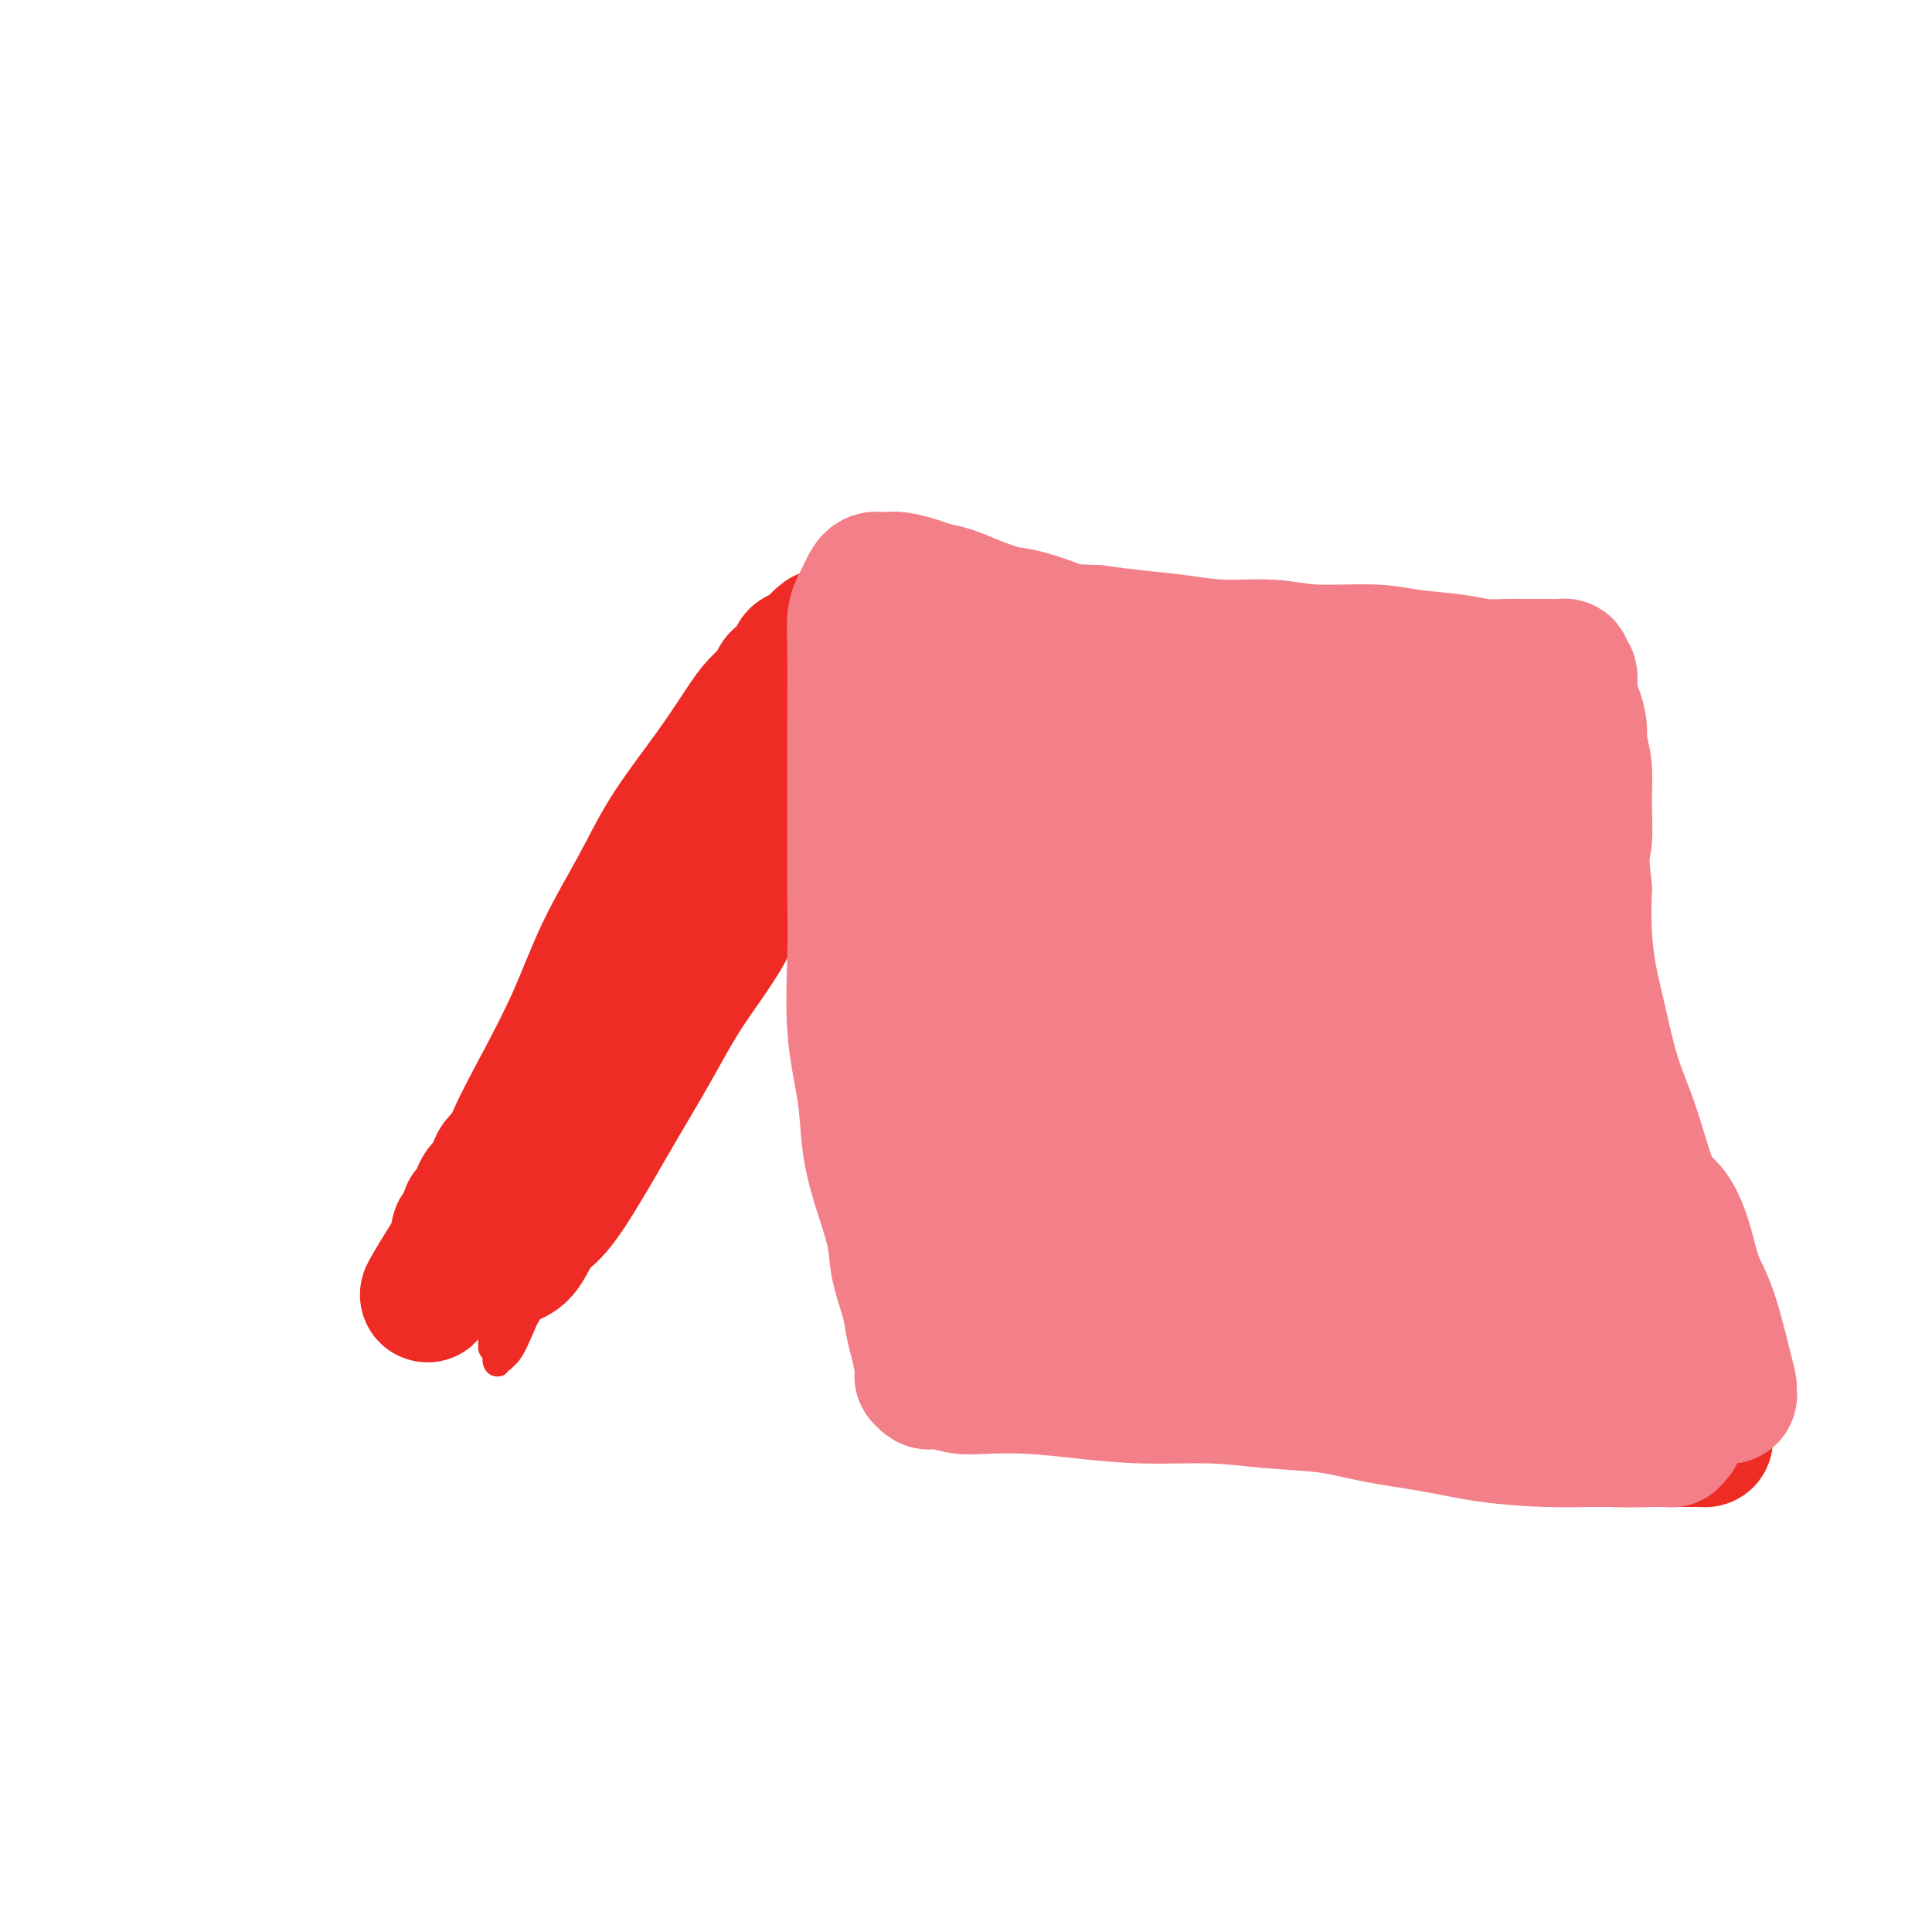 <svg viewBox='0 0 400 400' version='1.1' xmlns='http://www.w3.org/2000/svg' xmlns:xlink='http://www.w3.org/1999/xlink'><g fill='none' stroke='#EE2B24' stroke-width='6' stroke-linecap='round' stroke-linejoin='round'><path d='M158,190c-1.222,0.910 -2.445,1.820 -3,3c-0.555,1.180 -0.443,2.630 -1,4c-0.557,1.370 -1.783,2.659 -3,4c-1.217,1.341 -2.425,2.734 -4,5c-1.575,2.266 -3.516,5.407 -5,8c-1.484,2.593 -2.512,4.640 -4,7c-1.488,2.360 -3.437,5.032 -5,7c-1.563,1.968 -2.740,3.230 -4,5c-1.260,1.770 -2.603,4.048 -4,6c-1.397,1.952 -2.850,3.577 -4,5c-1.150,1.423 -1.999,2.642 -3,4c-1.001,1.358 -2.156,2.854 -3,4c-0.844,1.146 -1.379,1.942 -2,3c-0.621,1.058 -1.329,2.379 -2,3c-0.671,0.621 -1.306,0.543 -2,1c-0.694,0.457 -1.446,1.449 -2,2c-0.554,0.551 -0.911,0.662 -1,1c-0.089,0.338 0.090,0.903 0,1c-0.090,0.097 -0.451,-0.275 0,-1c0.451,-0.725 1.712,-1.802 3,-3c1.288,-1.198 2.603,-2.517 4,-4c1.397,-1.483 2.877,-3.129 4,-5c1.123,-1.871 1.889,-3.965 3,-6c1.111,-2.035 2.568,-4.009 4,-6c1.432,-1.991 2.838,-3.997 4,-6c1.162,-2.003 2.081,-4.001 3,-6'/><path d='M131,226c4.407,-6.616 3.424,-5.655 4,-7c0.576,-1.345 2.712,-4.995 4,-8c1.288,-3.005 1.729,-5.366 3,-8c1.271,-2.634 3.372,-5.541 5,-9c1.628,-3.459 2.785,-7.470 4,-10c1.215,-2.530 2.490,-3.580 3,-4c0.510,-0.420 0.255,-0.210 0,0'/><path d='M168,145c-0.862,3.437 -1.725,6.874 -2,8c-0.275,1.126 0.037,-0.059 0,1c-0.037,1.059 -0.424,4.363 -1,7c-0.576,2.637 -1.342,4.608 -2,7c-0.658,2.392 -1.210,5.206 -2,8c-0.790,2.794 -1.818,5.568 -3,9c-1.182,3.432 -2.516,7.522 -4,11c-1.484,3.478 -3.117,6.343 -5,10c-1.883,3.657 -4.017,8.104 -6,12c-1.983,3.896 -3.815,7.239 -6,11c-2.185,3.761 -4.724,7.941 -7,11c-2.276,3.059 -4.290,4.999 -6,8c-1.710,3.001 -3.116,7.065 -5,10c-1.884,2.935 -4.246,4.743 -6,7c-1.754,2.257 -2.900,4.963 -4,7c-1.100,2.037 -2.152,3.403 -3,5c-0.848,1.597 -1.490,3.424 -2,4c-0.510,0.576 -0.888,-0.098 -1,0c-0.112,0.098 0.040,0.970 0,1c-0.040,0.030 -0.273,-0.780 0,-1c0.273,-0.220 1.051,0.152 2,-1c0.949,-1.152 2.069,-3.828 3,-6c0.931,-2.172 1.671,-3.840 3,-6c1.329,-2.160 3.246,-4.811 5,-8c1.754,-3.189 3.347,-6.917 5,-10c1.653,-3.083 3.368,-5.522 5,-9c1.632,-3.478 3.181,-7.994 5,-12c1.819,-4.006 3.910,-7.503 6,-11'/><path d='M137,218c6.038,-12.109 4.634,-10.883 5,-13c0.366,-2.117 2.503,-7.577 4,-12c1.497,-4.423 2.355,-7.810 3,-11c0.645,-3.190 1.076,-6.183 2,-9c0.924,-2.817 2.341,-5.457 3,-8c0.659,-2.543 0.558,-4.990 1,-7c0.442,-2.010 1.425,-3.583 2,-5c0.575,-1.417 0.742,-2.679 1,-4c0.258,-1.321 0.608,-2.702 1,-4c0.392,-1.298 0.826,-2.514 1,-3c0.174,-0.486 0.087,-0.243 0,0'/><path d='M168,123c-0.046,1.261 -0.091,2.522 0,4c0.091,1.478 0.319,3.172 0,5c-0.319,1.828 -1.186,3.789 -2,6c-0.814,2.211 -1.576,4.671 -3,8c-1.424,3.329 -3.510,7.527 -5,11c-1.490,3.473 -2.385,6.221 -4,10c-1.615,3.779 -3.949,8.589 -6,13c-2.051,4.411 -3.817,8.423 -6,13c-2.183,4.577 -4.782,9.720 -7,14c-2.218,4.280 -4.053,7.699 -6,12c-1.947,4.301 -4.005,9.484 -6,14c-1.995,4.516 -3.925,8.363 -6,12c-2.075,3.637 -4.293,7.063 -6,10c-1.707,2.937 -2.902,5.384 -4,8c-1.098,2.616 -2.098,5.401 -3,7c-0.902,1.599 -1.706,2.012 -2,3c-0.294,0.988 -0.079,2.552 0,3c0.079,0.448 0.021,-0.220 0,0c-0.021,0.220 -0.006,1.329 0,2c0.006,0.671 0.002,0.906 0,1c-0.002,0.094 -0.001,0.047 0,0'/><path d='M172,125c0.003,0.642 0.005,1.285 0,2c-0.005,0.715 -0.019,1.504 0,3c0.019,1.496 0.069,3.699 0,7c-0.069,3.301 -0.259,7.701 0,13c0.259,5.299 0.965,11.499 2,17c1.035,5.501 2.400,10.304 4,17c1.600,6.696 3.437,15.285 5,23c1.563,7.715 2.852,14.556 4,21c1.148,6.444 2.154,12.493 3,18c0.846,5.507 1.534,10.473 2,15c0.466,4.527 0.712,8.613 1,12c0.288,3.387 0.617,6.073 1,8c0.383,1.927 0.820,3.096 1,4c0.180,0.904 0.102,1.545 0,2c-0.102,0.455 -0.229,0.726 0,1c0.229,0.274 0.813,0.553 1,0c0.187,-0.553 -0.025,-1.938 0,-3c0.025,-1.062 0.286,-1.802 0,-4c-0.286,-2.198 -1.117,-5.853 -2,-10c-0.883,-4.147 -1.816,-8.787 -3,-13c-1.184,-4.213 -2.620,-7.999 -4,-12c-1.380,-4.001 -2.705,-8.217 -4,-12c-1.295,-3.783 -2.560,-7.133 -4,-11c-1.440,-3.867 -3.054,-8.251 -4,-13c-0.946,-4.749 -1.223,-9.862 -2,-15c-0.777,-5.138 -2.053,-10.299 -3,-15c-0.947,-4.701 -1.563,-8.940 -2,-13c-0.437,-4.060 -0.695,-7.939 -1,-11c-0.305,-3.061 -0.659,-5.303 -1,-7c-0.341,-1.697 -0.671,-2.848 -1,-4'/><path d='M165,145c-1.773,-10.904 -1.206,-5.665 -1,-4c0.206,1.665 0.049,-0.243 0,-1c-0.049,-0.757 0.008,-0.361 0,0c-0.008,0.361 -0.081,0.688 0,2c0.081,1.312 0.318,3.607 1,7c0.682,3.393 1.810,7.882 3,13c1.190,5.118 2.442,10.863 4,17c1.558,6.137 3.422,12.665 5,19c1.578,6.335 2.871,12.478 4,19c1.129,6.522 2.093,13.422 3,19c0.907,5.578 1.756,9.834 2,14c0.244,4.166 -0.117,8.241 0,12c0.117,3.759 0.711,7.204 1,10c0.289,2.796 0.273,4.945 1,7c0.727,2.055 2.196,4.015 3,5c0.804,0.985 0.944,0.996 1,1c0.056,0.004 0.028,0.002 0,0'/><path d='M168,127c5.880,1.111 11.760,2.221 21,4c9.240,1.779 21.841,4.225 28,5c6.159,0.775 5.878,-0.122 9,0c3.122,0.122 9.648,1.264 16,3c6.352,1.736 12.529,4.068 15,5c2.471,0.932 1.235,0.466 0,0'/><path d='M186,121c-0.480,0.662 -0.959,1.324 0,2c0.959,0.676 3.357,1.367 5,2c1.643,0.633 2.532,1.207 5,2c2.468,0.793 6.513,1.803 12,3c5.487,1.197 12.414,2.580 19,4c6.586,1.420 12.831,2.876 19,4c6.169,1.124 12.261,1.917 18,3c5.739,1.083 11.126,2.455 16,3c4.874,0.545 9.235,0.262 14,2c4.765,1.738 9.933,5.497 12,7c2.067,1.503 1.034,0.752 0,0'/><path d='M296,148c-0.289,4.681 -0.578,9.363 -2,17c-1.422,7.637 -3.979,18.231 -6,30c-2.021,11.769 -3.508,24.715 -4,31c-0.492,6.285 0.012,5.909 0,10c-0.012,4.091 -0.539,12.649 -1,18c-0.461,5.351 -0.856,7.496 -1,10c-0.144,2.504 -0.039,5.366 0,8c0.039,2.634 0.011,5.038 0,6c-0.011,0.962 -0.006,0.481 0,0'/><path d='M296,147c0.266,1.754 0.533,3.509 1,6c0.467,2.491 1.136,5.719 2,9c0.864,3.281 1.925,6.617 3,11c1.075,4.383 2.166,9.814 4,16c1.834,6.186 4.411,13.129 7,20c2.589,6.871 5.188,13.671 7,20c1.812,6.329 2.836,12.188 4,17c1.164,4.812 2.467,8.579 4,13c1.533,4.421 3.297,9.498 5,14c1.703,4.502 3.344,8.429 4,10c0.656,1.571 0.328,0.785 0,0'/><path d='M193,282c3.990,0.271 7.980,0.542 12,1c4.020,0.458 8.071,1.101 17,2c8.929,0.899 22.735,2.052 30,3c7.265,0.948 7.990,1.691 10,2c2.010,0.309 5.304,0.185 11,1c5.696,0.815 13.795,2.569 20,4c6.205,1.431 10.517,2.539 15,4c4.483,1.461 9.138,3.275 11,4c1.862,0.725 0.931,0.363 0,0'/><path d='M183,131c-2.355,4.121 -4.710,8.242 -5,12c-0.290,3.758 1.485,7.153 2,9c0.515,1.847 -0.232,2.146 2,12c2.232,9.854 7.442,29.261 11,42c3.558,12.739 5.465,18.808 8,26c2.535,7.192 5.700,15.507 8,23c2.300,7.493 3.736,14.164 5,19c1.264,4.836 2.355,7.838 3,10c0.645,2.162 0.845,3.485 1,5c0.155,1.515 0.267,3.222 0,1c-0.267,-2.222 -0.912,-8.373 -2,-15c-1.088,-6.627 -2.620,-13.730 -4,-22c-1.380,-8.270 -2.607,-17.708 -4,-27c-1.393,-9.292 -2.951,-18.440 -4,-27c-1.049,-8.560 -1.588,-16.534 -2,-24c-0.412,-7.466 -0.699,-14.426 -1,-20c-0.301,-5.574 -0.618,-9.762 -1,-12c-0.382,-2.238 -0.828,-2.524 -1,-4c-0.172,-1.476 -0.068,-4.140 0,-1c0.068,3.140 0.100,12.086 1,20c0.900,7.914 2.670,14.797 5,22c2.330,7.203 5.222,14.726 8,22c2.778,7.274 5.441,14.299 8,22c2.559,7.701 5.014,16.077 7,22c1.986,5.923 3.501,9.392 5,13c1.499,3.608 2.980,7.356 4,10c1.020,2.644 1.577,4.184 2,5c0.423,0.816 0.711,0.908 1,1'/><path d='M240,275c5.398,13.261 1.392,-1.087 0,-7c-1.392,-5.913 -0.171,-3.391 0,-7c0.171,-3.609 -0.707,-13.350 -2,-22c-1.293,-8.650 -3.002,-16.208 -5,-25c-1.998,-8.792 -4.287,-18.818 -6,-28c-1.713,-9.182 -2.850,-17.518 -4,-25c-1.150,-7.482 -2.313,-14.108 -3,-19c-0.687,-4.892 -0.899,-8.049 -1,-10c-0.101,-1.951 -0.093,-2.695 1,-3c1.093,-0.305 3.270,-0.172 6,3c2.730,3.172 6.012,9.384 9,17c2.988,7.616 5.683,16.636 9,27c3.317,10.364 7.256,22.072 11,34c3.744,11.928 7.294,24.078 10,34c2.706,9.922 4.567,17.618 6,24c1.433,6.382 2.436,11.450 3,15c0.564,3.550 0.687,5.581 1,7c0.313,1.419 0.816,2.226 1,2c0.184,-0.226 0.050,-1.484 0,-3c-0.050,-1.516 -0.014,-3.290 0,-4c0.014,-0.710 0.007,-0.355 0,0'/></g>
<g fill='none' stroke='#EE2B24' stroke-width='28' stroke-linecap='round' stroke-linejoin='round'><path d='M104,261c1.435,-0.348 2.871,-0.696 4,-2c1.129,-1.304 1.952,-3.565 3,-5c1.048,-1.435 2.321,-2.044 4,-4c1.679,-1.956 3.765,-5.258 6,-9c2.235,-3.742 4.618,-7.925 7,-12c2.382,-4.075 4.763,-8.043 7,-12c2.237,-3.957 4.330,-7.905 7,-12c2.670,-4.095 5.915,-8.338 8,-12c2.085,-3.662 3.008,-6.744 5,-10c1.992,-3.256 5.052,-6.687 7,-10c1.948,-3.313 2.785,-6.508 4,-9c1.215,-2.492 2.809,-4.279 4,-6c1.191,-1.721 1.979,-3.374 3,-5c1.021,-1.626 2.274,-3.223 3,-4c0.726,-0.777 0.926,-0.732 1,-1c0.074,-0.268 0.022,-0.848 0,-1c-0.022,-0.152 -0.013,0.124 0,0c0.013,-0.124 0.031,-0.648 0,-1c-0.031,-0.352 -0.110,-0.530 0,-1c0.110,-0.470 0.411,-1.230 1,-2c0.589,-0.770 1.468,-1.551 2,-2c0.532,-0.449 0.717,-0.568 1,-1c0.283,-0.432 0.663,-1.178 1,-2c0.337,-0.822 0.629,-1.721 1,-2c0.371,-0.279 0.820,0.063 1,0c0.180,-0.063 0.090,-0.532 0,-1'/><path d='M184,135c9.941,-16.564 3.293,-4.974 1,-1c-2.293,3.974 -0.232,0.333 1,-1c1.232,-1.333 1.634,-0.358 2,0c0.366,0.358 0.697,0.099 1,0c0.303,-0.099 0.580,-0.038 1,0c0.420,0.038 0.985,0.053 1,0c0.015,-0.053 -0.520,-0.173 0,0c0.520,0.173 2.095,0.638 3,1c0.905,0.362 1.141,0.622 2,1c0.859,0.378 2.342,0.875 4,1c1.658,0.125 3.492,-0.120 5,0c1.508,0.120 2.691,0.607 4,1c1.309,0.393 2.743,0.694 4,1c1.257,0.306 2.335,0.618 3,1c0.665,0.382 0.917,0.834 2,1c1.083,0.166 2.998,0.044 4,0c1.002,-0.044 1.092,-0.012 2,0c0.908,0.012 2.635,0.003 4,0c1.365,-0.003 2.367,-0.001 4,0c1.633,0.001 3.895,0.000 6,0c2.105,-0.000 4.052,-0.000 6,0'/><path d='M244,140c10.751,0.776 7.627,0.215 8,0c0.373,-0.215 4.243,-0.083 7,0c2.757,0.083 4.401,0.116 7,0c2.599,-0.116 6.154,-0.381 9,0c2.846,0.381 4.983,1.409 7,2c2.017,0.591 3.916,0.746 6,1c2.084,0.254 4.355,0.608 6,1c1.645,0.392 2.663,0.823 4,1c1.337,0.177 2.992,0.099 4,0c1.008,-0.099 1.370,-0.220 2,0c0.630,0.220 1.529,0.780 2,1c0.471,0.220 0.515,0.101 1,0c0.485,-0.101 1.412,-0.185 2,0c0.588,0.185 0.839,0.640 1,1c0.161,0.360 0.233,0.624 1,1c0.767,0.376 2.229,0.862 3,1c0.771,0.138 0.850,-0.072 1,0c0.150,0.072 0.370,0.425 1,1c0.630,0.575 1.670,1.373 2,2c0.330,0.627 -0.049,1.085 0,2c0.049,0.915 0.527,2.287 1,4c0.473,1.713 0.942,3.767 1,6c0.058,2.233 -0.295,4.647 0,7c0.295,2.353 1.238,4.646 2,8c0.762,3.354 1.343,7.769 2,11c0.657,3.231 1.392,5.279 2,8c0.608,2.721 1.091,6.116 2,9c0.909,2.884 2.244,5.258 3,8c0.756,2.742 0.934,5.854 2,9c1.066,3.146 3.019,6.328 4,9c0.981,2.672 0.991,4.836 1,7'/><path d='M338,240c2.814,8.745 2.848,5.609 3,6c0.152,0.391 0.421,4.311 1,7c0.579,2.689 1.468,4.148 2,6c0.532,1.852 0.706,4.097 1,6c0.294,1.903 0.709,3.462 1,5c0.291,1.538 0.459,3.054 1,5c0.541,1.946 1.455,4.322 2,6c0.545,1.678 0.720,2.658 1,4c0.280,1.342 0.663,3.046 1,4c0.337,0.954 0.626,1.160 1,2c0.374,0.840 0.833,2.316 1,3c0.167,0.684 0.042,0.576 0,1c-0.042,0.424 -0.001,1.382 0,2c0.001,0.618 -0.040,0.898 0,1c0.040,0.102 0.159,0.027 0,0c-0.159,-0.027 -0.596,-0.007 -1,0c-0.404,0.007 -0.775,0.003 -1,0c-0.225,-0.003 -0.302,-0.003 -1,0c-0.698,0.003 -2.015,0.008 -3,0c-0.985,-0.008 -1.638,-0.029 -4,0c-2.362,0.029 -6.431,0.107 -10,0c-3.569,-0.107 -6.636,-0.400 -10,-1c-3.364,-0.600 -7.025,-1.506 -10,-2c-2.975,-0.494 -5.265,-0.574 -8,-1c-2.735,-0.426 -5.916,-1.198 -9,-2c-3.084,-0.802 -6.072,-1.635 -9,-2c-2.928,-0.365 -5.795,-0.263 -9,-1c-3.205,-0.737 -6.747,-2.314 -10,-3c-3.253,-0.686 -6.215,-0.482 -9,-1c-2.785,-0.518 -5.392,-1.759 -8,-3'/><path d='M251,282c-12.471,-2.547 -7.649,-1.415 -7,-1c0.649,0.415 -2.877,0.111 -5,0c-2.123,-0.111 -2.844,-0.030 -4,0c-1.156,0.030 -2.747,0.008 -4,0c-1.253,-0.008 -2.167,-0.002 -3,0c-0.833,0.002 -1.584,0.001 -2,0c-0.416,-0.001 -0.495,-0.000 -1,0c-0.505,0.000 -1.436,-0.000 -2,0c-0.564,0.000 -0.763,0.001 -1,0c-0.237,-0.001 -0.514,-0.004 -1,0c-0.486,0.004 -1.182,0.016 -2,0c-0.818,-0.016 -1.760,-0.059 -2,0c-0.240,0.059 0.221,0.220 0,0c-0.221,-0.220 -1.124,-0.820 -2,-1c-0.876,-0.180 -1.726,0.062 -2,0c-0.274,-0.062 0.026,-0.427 0,-1c-0.026,-0.573 -0.380,-1.355 -1,-2c-0.620,-0.645 -1.508,-1.153 -2,-2c-0.492,-0.847 -0.590,-2.032 -1,-3c-0.410,-0.968 -1.134,-1.719 -2,-4c-0.866,-2.281 -1.874,-6.092 -3,-10c-1.126,-3.908 -2.371,-7.914 -4,-12c-1.629,-4.086 -3.641,-8.252 -5,-13c-1.359,-4.748 -2.063,-10.076 -3,-15c-0.937,-4.924 -2.107,-9.442 -3,-14c-0.893,-4.558 -1.508,-9.155 -2,-14c-0.492,-4.845 -0.861,-9.939 -1,-14c-0.139,-4.061 -0.048,-7.088 0,-10c0.048,-2.912 0.051,-5.707 0,-8c-0.051,-2.293 -0.158,-4.084 0,-5c0.158,-0.916 0.579,-0.958 1,-1'/><path d='M187,152c-0.124,-8.059 0.564,-2.205 1,0c0.436,2.205 0.618,0.763 1,1c0.382,0.237 0.964,2.155 2,5c1.036,2.845 2.527,6.617 4,11c1.473,4.383 2.930,9.378 5,15c2.070,5.622 4.755,11.871 7,18c2.245,6.129 4.052,12.137 6,18c1.948,5.863 4.038,11.582 6,16c1.962,4.418 3.796,7.535 5,11c1.204,3.465 1.776,7.278 3,10c1.224,2.722 3.099,4.352 4,6c0.901,1.648 0.829,3.314 1,5c0.171,1.686 0.587,3.392 1,4c0.413,0.608 0.824,0.119 1,0c0.176,-0.119 0.116,0.132 0,0c-0.116,-0.132 -0.287,-0.645 -1,-4c-0.713,-3.355 -1.967,-9.550 -4,-16c-2.033,-6.450 -4.846,-13.153 -7,-20c-2.154,-6.847 -3.649,-13.837 -5,-21c-1.351,-7.163 -2.558,-14.499 -4,-22c-1.442,-7.501 -3.119,-15.168 -4,-21c-0.881,-5.832 -0.967,-9.831 -1,-13c-0.033,-3.169 -0.014,-5.509 0,-7c0.014,-1.491 0.021,-2.134 0,-2c-0.021,0.134 -0.072,1.044 1,3c1.072,1.956 3.267,4.957 5,9c1.733,4.043 3.005,9.127 5,15c1.995,5.873 4.713,12.535 7,19c2.287,6.465 4.144,12.732 6,19'/><path d='M232,211c4.669,12.420 4.342,11.972 5,15c0.658,3.028 2.302,9.534 4,14c1.698,4.466 3.449,6.894 5,10c1.551,3.106 2.901,6.892 4,9c1.099,2.108 1.946,2.540 3,4c1.054,1.460 2.314,3.949 3,5c0.686,1.051 0.798,0.663 1,0c0.202,-0.663 0.495,-1.601 0,-4c-0.495,-2.399 -1.776,-6.259 -4,-11c-2.224,-4.741 -5.391,-10.365 -8,-16c-2.609,-5.635 -4.661,-11.282 -7,-17c-2.339,-5.718 -4.965,-11.506 -7,-18c-2.035,-6.494 -3.478,-13.694 -5,-19c-1.522,-5.306 -3.125,-8.717 -4,-12c-0.875,-3.283 -1.024,-6.438 -1,-9c0.024,-2.562 0.222,-4.531 0,-6c-0.222,-1.469 -0.864,-2.436 0,-3c0.864,-0.564 3.233,-0.724 5,-1c1.767,-0.276 2.931,-0.668 5,1c2.069,1.668 5.043,5.397 8,10c2.957,4.603 5.896,10.081 9,17c3.104,6.919 6.372,15.278 9,23c2.628,7.722 4.615,14.807 7,21c2.385,6.193 5.170,11.494 7,16c1.830,4.506 2.707,8.218 4,12c1.293,3.782 3.002,7.634 4,11c0.998,3.366 1.285,6.248 2,9c0.715,2.752 1.857,5.376 3,8'/><path d='M284,280c5.453,16.004 1.085,6.014 0,3c-1.085,-3.014 1.113,0.947 2,2c0.887,1.053 0.463,-0.803 0,-4c-0.463,-3.197 -0.966,-7.735 -2,-13c-1.034,-5.265 -2.599,-11.256 -4,-18c-1.401,-6.744 -2.637,-14.242 -4,-22c-1.363,-7.758 -2.852,-15.777 -4,-23c-1.148,-7.223 -1.954,-13.651 -3,-19c-1.046,-5.349 -2.333,-9.618 -3,-13c-0.667,-3.382 -0.714,-5.877 -1,-8c-0.286,-2.123 -0.812,-3.875 -1,-5c-0.188,-1.125 -0.037,-1.623 0,-2c0.037,-0.377 -0.039,-0.633 0,-1c0.039,-0.367 0.193,-0.844 1,-1c0.807,-0.156 2.266,0.011 4,2c1.734,1.989 3.744,5.800 6,10c2.256,4.200 4.757,8.787 7,14c2.243,5.213 4.229,11.051 6,16c1.771,4.949 3.326,9.010 6,18c2.674,8.990 6.468,22.907 8,30c1.532,7.093 0.802,7.360 1,9c0.198,1.640 1.322,4.654 2,7c0.678,2.346 0.908,4.025 1,5c0.092,0.975 0.045,1.247 0,2c-0.045,0.753 -0.087,1.986 0,3c0.087,1.014 0.302,1.808 1,3c0.698,1.192 1.880,2.783 3,4c1.120,1.217 2.177,2.062 3,3c0.823,0.938 1.411,1.969 2,3'/><path d='M315,285c1.333,1.967 0.167,0.384 0,0c-0.167,-0.384 0.666,0.431 1,0c0.334,-0.431 0.169,-2.107 0,-5c-0.169,-2.893 -0.344,-7.005 -1,-12c-0.656,-4.995 -1.795,-10.875 -3,-16c-1.205,-5.125 -2.477,-9.494 -4,-15c-1.523,-5.506 -3.297,-12.150 -5,-18c-1.703,-5.850 -3.336,-10.908 -5,-17c-1.664,-6.092 -3.360,-13.218 -5,-19c-1.640,-5.782 -3.226,-10.218 -4,-14c-0.774,-3.782 -0.737,-6.909 -1,-9c-0.263,-2.091 -0.826,-3.145 -1,-4c-0.174,-0.855 0.040,-1.509 0,-2c-0.040,-0.491 -0.336,-0.817 0,-1c0.336,-0.183 1.302,-0.224 3,1c1.698,1.224 4.128,3.711 6,7c1.872,3.289 3.187,7.380 5,13c1.813,5.620 4.123,12.767 6,19c1.877,6.233 3.319,11.550 5,17c1.681,5.450 3.599,11.033 5,16c1.401,4.967 2.284,9.318 3,14c0.716,4.682 1.264,9.696 2,15c0.736,5.304 1.661,10.899 2,15c0.339,4.101 0.091,6.707 0,9c-0.091,2.293 -0.024,4.272 0,6c0.024,1.728 0.007,3.205 0,4c-0.007,0.795 -0.002,0.906 0,1c0.002,0.094 0.001,0.170 0,0c-0.001,-0.170 -0.000,-0.585 0,-1'/><path d='M324,289c0.824,9.580 -0.614,2.031 -1,-1c-0.386,-3.031 0.282,-1.544 0,-1c-0.282,0.544 -1.515,0.143 -2,0c-0.485,-0.143 -0.223,-0.030 -1,0c-0.777,0.030 -2.592,-0.023 -4,0c-1.408,0.023 -2.408,0.124 -4,0c-1.592,-0.124 -3.777,-0.471 -6,-1c-2.223,-0.529 -4.486,-1.240 -7,-2c-2.514,-0.760 -5.279,-1.571 -8,-2c-2.721,-0.429 -5.397,-0.478 -8,-1c-2.603,-0.522 -5.132,-1.517 -8,-2c-2.868,-0.483 -6.075,-0.455 -9,-1c-2.925,-0.545 -5.569,-1.662 -8,-2c-2.431,-0.338 -4.648,0.105 -7,0c-2.352,-0.105 -4.837,-0.756 -7,-1c-2.163,-0.244 -4.003,-0.080 -6,0c-1.997,0.080 -4.151,0.077 -6,0c-1.849,-0.077 -3.393,-0.228 -5,0c-1.607,0.228 -3.278,0.836 -5,1c-1.722,0.164 -3.496,-0.115 -5,0c-1.504,0.115 -2.739,0.623 -4,1c-1.261,0.377 -2.547,0.623 -4,1c-1.453,0.377 -3.072,0.885 -4,1c-0.928,0.115 -1.167,-0.165 -2,0c-0.833,0.165 -2.262,0.773 -3,1c-0.738,0.227 -0.785,0.071 -1,0c-0.215,-0.071 -0.596,-0.058 -1,0c-0.404,0.058 -0.830,0.159 -1,0c-0.170,-0.159 -0.085,-0.580 0,-1'/><path d='M197,279c-4.802,-0.003 -1.809,-2.009 -1,-4c0.809,-1.991 -0.568,-3.967 -1,-7c-0.432,-3.033 0.080,-7.123 0,-11c-0.080,-3.877 -0.754,-7.541 -1,-11c-0.246,-3.459 -0.066,-6.712 0,-10c0.066,-3.288 0.018,-6.609 0,-10c-0.018,-3.391 -0.005,-6.852 0,-10c0.005,-3.148 0.001,-5.985 0,-9c-0.001,-3.015 -0.000,-6.209 0,-10c0.000,-3.791 0.000,-8.179 0,-12c-0.000,-3.821 0.000,-7.074 0,-10c-0.000,-2.926 -0.000,-5.524 0,-8c0.000,-2.476 0.001,-4.831 0,-7c-0.001,-2.169 -0.004,-4.153 0,-6c0.004,-1.847 0.016,-3.557 0,-5c-0.016,-1.443 -0.060,-2.621 0,-4c0.060,-1.379 0.223,-2.961 0,-4c-0.223,-1.039 -0.832,-1.536 -1,-2c-0.168,-0.464 0.107,-0.895 0,-1c-0.107,-0.105 -0.595,0.116 -1,0c-0.405,-0.116 -0.728,-0.570 -1,-1c-0.272,-0.430 -0.494,-0.837 -1,-1c-0.506,-0.163 -1.298,-0.081 -2,0c-0.702,0.081 -1.315,0.162 -2,0c-0.685,-0.162 -1.443,-0.565 -2,-1c-0.557,-0.435 -0.912,-0.901 -2,-1c-1.088,-0.099 -2.910,0.169 -4,0c-1.090,-0.169 -1.447,-0.776 -2,-1c-0.553,-0.224 -1.301,-0.064 -2,0c-0.699,0.064 -1.350,0.032 -2,0'/><path d='M172,133c-3.200,-0.614 -2.200,-0.648 -2,0c0.200,0.648 -0.400,1.980 -1,3c-0.600,1.020 -1.202,1.729 -2,3c-0.798,1.271 -1.794,3.105 -3,5c-1.206,1.895 -2.622,3.852 -4,6c-1.378,2.148 -2.719,4.488 -4,7c-1.281,2.512 -2.503,5.198 -4,8c-1.497,2.802 -3.270,5.722 -5,9c-1.730,3.278 -3.418,6.916 -5,10c-1.582,3.084 -3.059,5.614 -5,8c-1.941,2.386 -4.347,4.629 -6,7c-1.653,2.371 -2.552,4.871 -4,7c-1.448,2.129 -3.445,3.885 -5,6c-1.555,2.115 -2.667,4.587 -4,7c-1.333,2.413 -2.886,4.767 -4,7c-1.114,2.233 -1.789,4.345 -3,6c-1.211,1.655 -2.958,2.852 -4,4c-1.042,1.148 -1.378,2.247 -2,3c-0.622,0.753 -1.528,1.161 -2,2c-0.472,0.839 -0.508,2.109 -1,3c-0.492,0.891 -1.438,1.404 -2,2c-0.562,0.596 -0.738,1.277 -1,2c-0.262,0.723 -0.610,1.490 -1,2c-0.390,0.510 -0.821,0.764 -1,1c-0.179,0.236 -0.104,0.454 0,1c0.104,0.546 0.238,1.421 0,2c-0.238,0.579 -0.848,0.862 -1,1c-0.152,0.138 0.155,0.130 0,0c-0.155,-0.130 -0.773,-0.381 -1,0c-0.227,0.381 -0.065,1.395 0,2c0.065,0.605 0.032,0.803 0,1'/><path d='M95,258c-12.155,19.440 -4.043,5.541 -1,1c3.043,-4.541 1.018,0.278 0,2c-1.018,1.722 -1.030,0.347 -1,0c0.030,-0.347 0.101,0.333 0,1c-0.101,0.667 -0.374,1.320 0,1c0.374,-0.320 1.395,-1.615 2,-3c0.605,-1.385 0.793,-2.860 2,-5c1.207,-2.140 3.433,-4.944 5,-8c1.567,-3.056 2.477,-6.364 4,-10c1.523,-3.636 3.661,-7.598 6,-12c2.339,-4.402 4.880,-9.242 7,-14c2.120,-4.758 3.820,-9.432 6,-14c2.180,-4.568 4.842,-9.029 7,-13c2.158,-3.971 3.812,-7.451 6,-11c2.188,-3.549 4.908,-7.167 7,-10c2.092,-2.833 3.555,-4.881 5,-7c1.445,-2.119 2.873,-4.307 4,-6c1.127,-1.693 1.955,-2.890 3,-4c1.045,-1.110 2.308,-2.133 3,-3c0.692,-0.867 0.815,-1.576 1,-2c0.185,-0.424 0.434,-0.561 1,-1c0.566,-0.439 1.451,-1.180 2,-2c0.549,-0.820 0.763,-1.721 1,-2c0.237,-0.279 0.496,0.063 1,0c0.504,-0.063 1.252,-0.532 2,-1'/><path d='M168,135c4.766,-5.992 1.682,-1.974 1,-1c-0.682,0.974 1.040,-1.098 2,-2c0.960,-0.902 1.159,-0.634 2,-1c0.841,-0.366 2.323,-1.366 3,-2c0.677,-0.634 0.547,-0.902 1,-1c0.453,-0.098 1.489,-0.026 2,0c0.511,0.026 0.498,0.006 1,0c0.502,-0.006 1.518,0.000 2,0c0.482,-0.000 0.430,-0.008 1,0c0.570,0.008 1.762,0.032 3,0c1.238,-0.032 2.522,-0.120 4,0c1.478,0.120 3.152,0.449 5,1c1.848,0.551 3.872,1.326 6,2c2.128,0.674 4.361,1.249 7,2c2.639,0.751 5.686,1.678 8,3c2.314,1.322 3.896,3.038 6,4c2.104,0.962 4.728,1.171 7,2c2.272,0.829 4.190,2.278 6,3c1.810,0.722 3.511,0.715 5,1c1.489,0.285 2.766,0.861 4,1c1.234,0.139 2.426,-0.159 4,0c1.574,0.159 3.531,0.775 5,1c1.469,0.225 2.451,0.060 4,0c1.549,-0.060 3.665,-0.016 5,0c1.335,0.016 1.890,0.004 3,0c1.110,-0.004 2.775,-0.001 4,0c1.225,0.001 2.009,0.000 3,0c0.991,-0.000 2.190,-0.000 3,0c0.810,0.000 1.231,0.000 2,0c0.769,-0.000 1.884,-0.000 3,0'/><path d='M280,148c5.738,0.381 2.083,0.833 1,1c-1.083,0.167 0.405,0.048 1,0c0.595,-0.048 0.298,-0.024 0,0'/></g>
<g fill='none' stroke='#F37F89' stroke-width='28' stroke-linecap='round' stroke-linejoin='round'><path d='M185,135c0.411,1.909 0.823,3.817 1,5c0.177,1.183 0.120,1.639 0,3c-0.120,1.361 -0.304,3.627 0,6c0.304,2.373 1.097,4.853 2,8c0.903,3.147 1.917,6.960 3,10c1.083,3.040 2.237,5.308 3,8c0.763,2.692 1.135,5.809 2,9c0.865,3.191 2.222,6.455 3,10c0.778,3.545 0.978,7.370 1,11c0.022,3.630 -0.135,7.063 0,10c0.135,2.937 0.562,5.376 1,8c0.438,2.624 0.888,5.432 1,8c0.112,2.568 -0.114,4.894 0,7c0.114,2.106 0.566,3.991 1,6c0.434,2.009 0.849,4.142 1,6c0.151,1.858 0.040,3.442 0,5c-0.040,1.558 -0.007,3.089 0,4c0.007,0.911 -0.012,1.203 0,2c0.012,0.797 0.056,2.101 0,3c-0.056,0.899 -0.211,1.393 0,2c0.211,0.607 0.789,1.328 1,2c0.211,0.672 0.057,1.295 0,2c-0.057,0.705 -0.015,1.492 0,2c0.015,0.508 0.002,0.736 0,1c-0.002,0.264 0.005,0.565 0,1c-0.005,0.435 -0.022,1.003 0,1c0.022,-0.003 0.083,-0.578 0,-1c-0.083,-0.422 -0.309,-0.692 -1,-2c-0.691,-1.308 -1.845,-3.654 -3,-6'/><path d='M201,266c-0.899,-2.640 -1.148,-4.741 -2,-7c-0.852,-2.259 -2.309,-4.675 -3,-7c-0.691,-2.325 -0.618,-4.559 -1,-7c-0.382,-2.441 -1.219,-5.090 -2,-8c-0.781,-2.910 -1.504,-6.081 -2,-9c-0.496,-2.919 -0.764,-5.587 -1,-8c-0.236,-2.413 -0.442,-4.572 -1,-7c-0.558,-2.428 -1.470,-5.125 -2,-8c-0.530,-2.875 -0.678,-5.929 -1,-9c-0.322,-3.071 -0.819,-6.159 -1,-9c-0.181,-2.841 -0.048,-5.437 0,-8c0.048,-2.563 0.010,-5.095 0,-7c-0.010,-1.905 0.009,-3.185 0,-5c-0.009,-1.815 -0.045,-4.166 0,-6c0.045,-1.834 0.170,-3.152 0,-5c-0.170,-1.848 -0.634,-4.227 -1,-6c-0.366,-1.773 -0.633,-2.939 -1,-5c-0.367,-2.061 -0.832,-5.018 -1,-7c-0.168,-1.982 -0.037,-2.991 0,-4c0.037,-1.009 -0.019,-2.019 0,-3c0.019,-0.981 0.113,-1.933 0,-3c-0.113,-1.067 -0.434,-2.247 0,1c0.434,3.247 1.621,10.922 2,16c0.379,5.078 -0.052,7.559 0,11c0.052,3.441 0.586,7.840 1,12c0.414,4.160 0.707,8.080 1,12'/><path d='M186,180c0.798,9.850 0.792,8.477 1,10c0.208,1.523 0.630,5.944 1,10c0.370,4.056 0.688,7.749 1,11c0.312,3.251 0.619,6.062 1,9c0.381,2.938 0.837,6.003 1,9c0.163,2.997 0.034,5.926 0,8c-0.034,2.074 0.028,3.293 0,5c-0.028,1.707 -0.147,3.902 0,6c0.147,2.098 0.561,4.100 1,6c0.439,1.900 0.902,3.699 1,5c0.098,1.301 -0.170,2.103 0,3c0.170,0.897 0.778,1.889 1,3c0.222,1.111 0.059,2.340 0,3c-0.059,0.660 -0.012,0.750 0,1c0.012,0.250 -0.011,0.659 0,1c0.011,0.341 0.055,0.612 0,1c-0.055,0.388 -0.207,0.892 0,1c0.207,0.108 0.775,-0.178 1,0c0.225,0.178 0.107,0.822 0,1c-0.107,0.178 -0.203,-0.111 0,0c0.203,0.111 0.705,0.622 1,1c0.295,0.378 0.382,0.622 1,1c0.618,0.378 1.765,0.890 3,1c1.235,0.110 2.556,-0.181 4,0c1.444,0.181 3.009,0.833 5,1c1.991,0.167 4.406,-0.151 7,0c2.594,0.151 5.365,0.773 8,1c2.635,0.227 5.132,0.061 8,0c2.868,-0.061 6.105,-0.017 9,0c2.895,0.017 5.447,0.009 8,0'/><path d='M249,278c9.134,0.536 7.468,0.876 8,1c0.532,0.124 3.260,0.032 5,0c1.740,-0.032 2.490,-0.005 4,0c1.510,0.005 3.779,-0.014 5,0c1.221,0.014 1.394,0.060 2,0c0.606,-0.060 1.645,-0.226 3,0c1.355,0.226 3.027,0.844 4,1c0.973,0.156 1.248,-0.151 2,0c0.752,0.151 1.981,0.760 3,1c1.019,0.240 1.827,0.110 3,0c1.173,-0.110 2.709,-0.202 4,0c1.291,0.202 2.336,0.698 4,1c1.664,0.302 3.947,0.410 6,1c2.053,0.590 3.876,1.661 6,2c2.124,0.339 4.550,-0.053 7,0c2.450,0.053 4.925,0.550 7,1c2.075,0.450 3.749,0.853 5,1c1.251,0.147 2.078,0.038 3,0c0.922,-0.038 1.938,-0.006 3,0c1.062,0.006 2.168,-0.013 3,0c0.832,0.013 1.389,0.060 2,0c0.611,-0.060 1.277,-0.226 2,0c0.723,0.226 1.504,0.845 2,1c0.496,0.155 0.708,-0.155 1,0c0.292,0.155 0.666,0.773 1,1c0.334,0.227 0.628,0.061 1,0c0.372,-0.061 0.820,-0.017 1,0c0.180,0.017 0.090,0.009 0,0'/><path d='M346,289c15.124,1.702 4.434,0.456 1,0c-3.434,-0.456 0.389,-0.122 2,0c1.611,0.122 1.009,0.033 1,0c-0.009,-0.033 0.575,-0.009 1,0c0.425,0.009 0.691,0.002 1,0c0.309,-0.002 0.660,-0.001 1,0c0.340,0.001 0.669,0.001 1,0c0.331,-0.001 0.663,-0.003 1,0c0.337,0.003 0.679,0.013 1,0c0.321,-0.013 0.620,-0.047 1,0c0.380,0.047 0.839,0.177 1,0c0.161,-0.177 0.023,-0.660 0,-1c-0.023,-0.340 0.069,-0.538 0,-1c-0.069,-0.462 -0.300,-1.188 -1,-4c-0.700,-2.812 -1.870,-7.711 -3,-11c-1.130,-3.289 -2.220,-4.967 -3,-7c-0.780,-2.033 -1.251,-4.421 -2,-7c-0.749,-2.579 -1.776,-5.348 -3,-7c-1.224,-1.652 -2.646,-2.185 -4,-5c-1.354,-2.815 -2.640,-7.912 -4,-12c-1.360,-4.088 -2.795,-7.167 -4,-11c-1.205,-3.833 -2.179,-8.419 -3,-12c-0.821,-3.581 -1.490,-6.156 -2,-9c-0.510,-2.844 -0.860,-5.955 -1,-9c-0.140,-3.045 -0.070,-6.022 0,-9'/><path d='M328,184c-0.924,-7.907 -0.233,-8.175 0,-10c0.233,-1.825 0.007,-5.206 0,-8c-0.007,-2.794 0.204,-5.001 0,-7c-0.204,-1.999 -0.824,-3.791 -1,-5c-0.176,-1.209 0.093,-1.836 0,-3c-0.093,-1.164 -0.547,-2.865 -1,-4c-0.453,-1.135 -0.906,-1.705 -1,-3c-0.094,-1.295 0.169,-3.314 0,-4c-0.169,-0.686 -0.771,-0.040 -1,0c-0.229,0.040 -0.086,-0.525 0,-1c0.086,-0.475 0.116,-0.859 0,-1c-0.116,-0.141 -0.378,-0.038 -1,0c-0.622,0.038 -1.603,0.011 -2,0c-0.397,-0.011 -0.209,-0.006 -1,0c-0.791,0.006 -2.563,0.013 -4,0c-1.437,-0.013 -2.541,-0.046 -4,0c-1.459,0.046 -3.273,0.171 -5,0c-1.727,-0.171 -3.367,-0.638 -6,-1c-2.633,-0.362 -6.259,-0.618 -9,-1c-2.741,-0.382 -4.596,-0.890 -8,-1c-3.404,-0.110 -8.358,0.178 -12,0c-3.642,-0.178 -5.973,-0.821 -9,-1c-3.027,-0.179 -6.749,0.107 -10,0c-3.251,-0.107 -6.029,-0.606 -9,-1c-2.971,-0.394 -6.135,-0.684 -9,-1c-2.865,-0.316 -5.433,-0.658 -8,-1'/><path d='M227,131c-16.072,-0.910 -8.251,0.313 -7,0c1.251,-0.313 -4.066,-2.164 -7,-3c-2.934,-0.836 -3.484,-0.658 -5,-1c-1.516,-0.342 -3.999,-1.206 -6,-2c-2.001,-0.794 -3.520,-1.519 -5,-2c-1.480,-0.481 -2.921,-0.717 -4,-1c-1.079,-0.283 -1.795,-0.611 -3,-1c-1.205,-0.389 -2.900,-0.837 -4,-1c-1.100,-0.163 -1.604,-0.042 -2,0c-0.396,0.042 -0.684,0.003 -1,0c-0.316,-0.003 -0.662,0.029 -1,0c-0.338,-0.029 -0.669,-0.120 -1,0c-0.331,0.120 -0.663,0.450 -1,1c-0.337,0.550 -0.679,1.321 -1,2c-0.321,0.679 -0.622,1.268 -1,2c-0.378,0.732 -0.833,1.607 -1,3c-0.167,1.393 -0.045,3.302 0,7c0.045,3.698 0.012,9.184 0,14c-0.012,4.816 -0.005,8.961 0,13c0.005,4.039 0.008,7.973 0,12c-0.008,4.027 -0.028,8.146 0,12c0.028,3.854 0.103,7.443 0,12c-0.103,4.557 -0.385,10.083 0,15c0.385,4.917 1.436,9.225 2,13c0.564,3.775 0.641,7.016 1,10c0.359,2.984 0.999,5.712 2,9c1.001,3.288 2.362,7.138 3,10c0.638,2.862 0.552,4.736 1,7c0.448,2.264 1.428,4.917 2,7c0.572,2.083 0.735,3.595 1,5c0.265,1.405 0.633,2.702 1,4'/><path d='M190,278c2.239,10.647 1.335,4.766 1,3c-0.335,-1.766 -0.101,0.585 0,2c0.101,1.415 0.069,1.896 0,2c-0.069,0.104 -0.176,-0.169 0,0c0.176,0.169 0.633,0.781 1,1c0.367,0.219 0.642,0.045 1,0c0.358,-0.045 0.797,0.040 1,0c0.203,-0.040 0.169,-0.204 1,0c0.831,0.204 2.526,0.777 4,1c1.474,0.223 2.728,0.097 5,0c2.272,-0.097 5.561,-0.167 9,0c3.439,0.167 7.029,0.569 11,1c3.971,0.431 8.324,0.892 13,1c4.676,0.108 9.674,-0.137 14,0c4.326,0.137 7.978,0.656 12,1c4.022,0.344 8.414,0.513 12,1c3.586,0.487 6.367,1.293 10,2c3.633,0.707 8.117,1.314 12,2c3.883,0.686 7.164,1.452 11,2c3.836,0.548 8.225,0.879 12,1c3.775,0.121 6.934,0.032 10,0c3.066,-0.032 6.037,-0.008 8,0c1.963,0.008 2.918,-0.001 4,0c1.082,0.001 2.290,0.010 3,0c0.710,-0.010 0.922,-0.041 1,0c0.078,0.041 0.022,0.155 0,0c-0.022,-0.155 -0.011,-0.577 0,-1'/><path d='M346,297c3.459,-1.391 -0.894,-4.369 -4,-8c-3.106,-3.631 -4.967,-7.916 -7,-13c-2.033,-5.084 -4.240,-10.968 -7,-17c-2.760,-6.032 -6.073,-12.213 -9,-19c-2.927,-6.787 -5.468,-14.180 -8,-21c-2.532,-6.820 -5.057,-13.068 -7,-19c-1.943,-5.932 -3.306,-11.549 -4,-17c-0.694,-5.451 -0.719,-10.735 -1,-15c-0.281,-4.265 -0.817,-7.510 -1,-10c-0.183,-2.490 -0.014,-4.223 0,-6c0.014,-1.777 -0.126,-3.596 0,-5c0.126,-1.404 0.519,-2.393 1,-3c0.481,-0.607 1.049,-0.831 2,-1c0.951,-0.169 2.283,-0.282 3,1c0.717,1.282 0.819,3.959 2,9c1.181,5.041 3.443,12.445 5,20c1.557,7.555 2.411,15.259 3,23c0.589,7.741 0.914,15.518 2,25c1.086,9.482 2.935,20.671 4,28c1.065,7.329 1.347,10.800 2,14c0.653,3.200 1.678,6.129 2,8c0.322,1.871 -0.058,2.684 0,3c0.058,0.316 0.553,0.133 1,0c0.447,-0.133 0.847,-0.217 1,-2c0.153,-1.783 0.060,-5.265 0,-9c-0.060,-3.735 -0.085,-7.725 0,-12c0.085,-4.275 0.281,-8.837 0,-14c-0.281,-5.163 -1.037,-10.929 -3,-18c-1.963,-7.071 -5.132,-15.449 -8,-23c-2.868,-7.551 -5.434,-14.276 -8,-21'/><path d='M307,175c-3.809,-10.322 -5.331,-14.128 -7,-17c-1.669,-2.872 -3.485,-4.812 -5,-6c-1.515,-1.188 -2.730,-1.624 -4,-2c-1.270,-0.376 -2.597,-0.690 -3,2c-0.403,2.690 0.116,8.385 0,15c-0.116,6.615 -0.869,14.151 0,22c0.869,7.849 3.360,16.012 6,25c2.640,8.988 5.428,18.802 8,29c2.572,10.198 4.927,20.782 7,28c2.073,7.218 3.863,11.071 5,14c1.137,2.929 1.620,4.935 2,6c0.380,1.065 0.658,1.189 1,1c0.342,-0.189 0.748,-0.692 0,-4c-0.748,-3.308 -2.650,-9.421 -5,-16c-2.350,-6.579 -5.149,-13.623 -8,-22c-2.851,-8.377 -5.755,-18.087 -9,-27c-3.245,-8.913 -6.830,-17.029 -10,-25c-3.170,-7.971 -5.924,-15.797 -9,-22c-3.076,-6.203 -6.474,-10.785 -9,-14c-2.526,-3.215 -4.180,-5.064 -5,-6c-0.820,-0.936 -0.805,-0.958 -1,0c-0.195,0.958 -0.601,2.895 0,9c0.601,6.105 2.210,16.377 5,28c2.790,11.623 6.761,24.597 10,35c3.239,10.403 5.744,18.234 8,24c2.256,5.766 4.262,9.468 6,12c1.738,2.532 3.208,3.895 4,5c0.792,1.105 0.905,1.951 1,0c0.095,-1.951 0.170,-6.700 -1,-13c-1.170,-6.300 -3.585,-14.150 -6,-22'/><path d='M288,234c-2.132,-10.527 -4.463,-19.343 -7,-28c-2.537,-8.657 -5.282,-17.154 -8,-25c-2.718,-7.846 -5.410,-15.043 -8,-21c-2.590,-5.957 -5.079,-10.676 -7,-13c-1.921,-2.324 -3.275,-2.253 -4,-3c-0.725,-0.747 -0.820,-2.311 -1,2c-0.180,4.311 -0.444,14.499 -1,23c-0.556,8.501 -1.404,15.316 1,34c2.404,18.684 8.060,49.236 11,63c2.940,13.764 3.164,10.741 4,10c0.836,-0.741 2.283,0.801 3,2c0.717,1.199 0.703,2.056 1,-2c0.297,-4.056 0.905,-13.026 0,-21c-0.905,-7.974 -3.323,-14.952 -6,-24c-2.677,-9.048 -5.611,-20.165 -9,-30c-3.389,-9.835 -7.231,-18.387 -11,-26c-3.769,-7.613 -7.463,-14.286 -11,-19c-3.537,-4.714 -6.917,-7.468 -10,-9c-3.083,-1.532 -5.870,-1.843 -8,-2c-2.130,-0.157 -3.604,-0.161 -4,4c-0.396,4.161 0.284,12.488 0,22c-0.284,9.512 -1.534,20.210 0,31c1.534,10.790 5.852,21.673 9,31c3.148,9.327 5.126,17.097 7,22c1.874,4.903 3.643,6.937 5,8c1.357,1.063 2.303,1.155 3,1c0.697,-0.155 1.146,-0.557 1,-5c-0.146,-4.443 -0.885,-12.927 -3,-22c-2.115,-9.073 -5.604,-18.735 -9,-29c-3.396,-10.265 -6.698,-21.132 -10,-32'/><path d='M216,176c-4.310,-14.273 -5.586,-19.455 -7,-25c-1.414,-5.545 -2.968,-11.455 -4,-14c-1.032,-2.545 -1.543,-1.727 -2,-2c-0.457,-0.273 -0.860,-1.637 -1,1c-0.140,2.637 -0.016,9.274 0,17c0.016,7.726 -0.077,16.542 1,26c1.077,9.458 3.322,19.560 5,29c1.678,9.440 2.788,18.220 5,25c2.212,6.780 5.527,11.561 8,15c2.473,3.439 4.105,5.537 6,7c1.895,1.463 4.052,2.293 6,3c1.948,0.707 3.688,1.292 5,0c1.312,-1.292 2.197,-4.462 3,-10c0.803,-5.538 1.523,-13.443 2,-21c0.477,-7.557 0.709,-14.765 0,-22c-0.709,-7.235 -2.360,-14.499 -3,-19c-0.640,-4.501 -0.270,-6.241 0,-7c0.270,-0.759 0.440,-0.538 1,1c0.560,1.538 1.510,4.394 4,10c2.490,5.606 6.521,13.963 11,22c4.479,8.037 9.407,15.755 15,24c5.593,8.245 11.853,17.018 17,24c5.147,6.982 9.181,12.172 12,16c2.819,3.828 4.421,6.294 6,8c1.579,1.706 3.133,2.653 4,3c0.867,0.347 1.047,0.093 1,0c-0.047,-0.093 -0.322,-0.025 0,0c0.322,0.025 1.241,0.007 2,0c0.759,-0.007 1.358,-0.002 2,0c0.642,0.002 1.326,0.001 2,0c0.674,-0.001 1.337,-0.000 2,0'/><path d='M319,287c2.246,0.456 1.360,0.096 1,0c-0.360,-0.096 -0.196,0.071 0,0c0.196,-0.071 0.424,-0.380 1,0c0.576,0.380 1.501,1.451 2,2c0.499,0.549 0.571,0.578 1,1c0.429,0.422 1.214,1.237 2,2c0.786,0.763 1.572,1.472 2,2c0.428,0.528 0.499,0.873 1,1c0.501,0.127 1.434,0.034 2,0c0.566,-0.034 0.767,-0.010 1,0c0.233,0.010 0.499,0.006 1,0c0.501,-0.006 1.237,-0.016 2,0c0.763,0.016 1.552,0.056 2,0c0.448,-0.056 0.554,-0.207 1,0c0.446,0.207 1.233,0.774 2,1c0.767,0.226 1.515,0.113 2,0c0.485,-0.113 0.708,-0.226 1,0c0.292,0.226 0.653,0.793 1,1c0.347,0.207 0.681,0.056 1,0c0.319,-0.056 0.624,-0.015 1,0c0.376,0.015 0.822,0.004 1,0c0.178,-0.004 0.089,-0.002 0,0'/></g>
</svg>